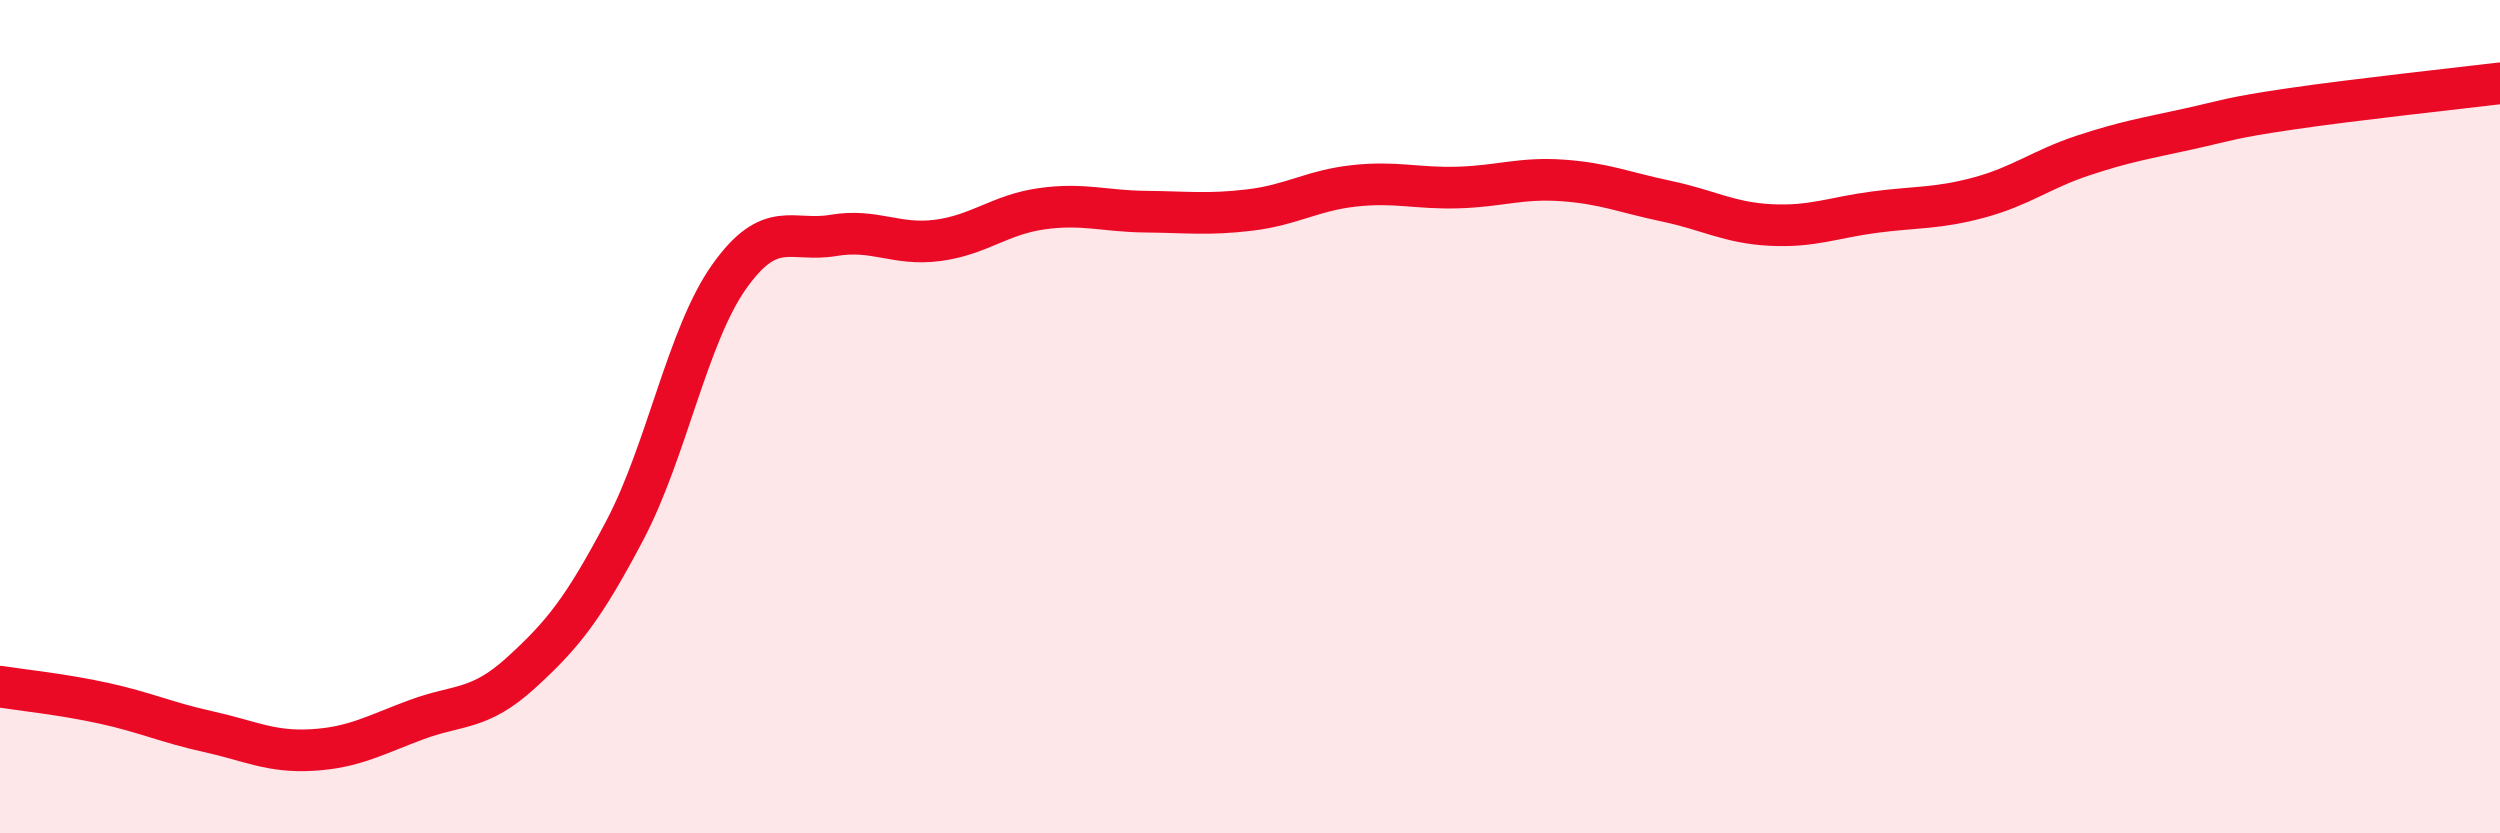 
    <svg width="60" height="20" viewBox="0 0 60 20" xmlns="http://www.w3.org/2000/svg">
      <path
        d="M 0,16.48 C 0.5,16.56 1.5,16.66 2.5,16.88 C 3.5,17.1 4,17.34 5,17.56 C 6,17.78 6.5,18.06 7.5,18 C 8.5,17.94 9,17.64 10,17.27 C 11,16.9 11.5,17.06 12.5,16.15 C 13.5,15.24 14,14.62 15,12.72 C 16,10.82 16.5,8.05 17.5,6.64 C 18.5,5.23 19,5.82 20,5.65 C 21,5.48 21.5,5.9 22.5,5.77 C 23.5,5.64 24,5.15 25,5.01 C 26,4.87 26.5,5.07 27.5,5.08 C 28.5,5.09 29,5.16 30,5.04 C 31,4.92 31.5,4.57 32.5,4.46 C 33.5,4.35 34,4.53 35,4.5 C 36,4.47 36.5,4.26 37.5,4.33 C 38.5,4.4 39,4.62 40,4.83 C 41,5.04 41.5,5.35 42.5,5.4 C 43.5,5.45 44,5.22 45,5.09 C 46,4.96 46.5,5.01 47.5,4.74 C 48.5,4.47 49,4.06 50,3.73 C 51,3.4 51.5,3.32 52.5,3.1 C 53.5,2.88 53.5,2.83 55,2.61 C 56.5,2.39 59,2.12 60,2L60 20L0 20Z"
        fill="#EB0A25"
        opacity="0.1"
        stroke-linecap="round"
        stroke-linejoin="round"
      />
      <path
        d="M 0,16.48 C 0.5,16.56 1.5,16.66 2.5,16.88 C 3.5,17.1 4,17.34 5,17.56 C 6,17.78 6.5,18.06 7.5,18 C 8.5,17.94 9,17.64 10,17.27 C 11,16.9 11.5,17.06 12.5,16.15 C 13.5,15.24 14,14.62 15,12.72 C 16,10.82 16.5,8.05 17.5,6.64 C 18.5,5.23 19,5.82 20,5.65 C 21,5.48 21.5,5.9 22.5,5.77 C 23.5,5.64 24,5.15 25,5.01 C 26,4.87 26.5,5.07 27.5,5.08 C 28.5,5.09 29,5.16 30,5.04 C 31,4.92 31.5,4.57 32.5,4.46 C 33.5,4.35 34,4.53 35,4.5 C 36,4.47 36.5,4.26 37.5,4.33 C 38.5,4.4 39,4.62 40,4.83 C 41,5.04 41.5,5.35 42.5,5.4 C 43.5,5.45 44,5.22 45,5.09 C 46,4.96 46.5,5.01 47.5,4.74 C 48.5,4.47 49,4.06 50,3.73 C 51,3.4 51.5,3.32 52.5,3.1 C 53.5,2.88 53.5,2.83 55,2.61 C 56.5,2.39 59,2.12 60,2"
        stroke="#EB0A25"
        stroke-width="1"
        fill="none"
        stroke-linecap="round"
        stroke-linejoin="round"
      />
    </svg>
  